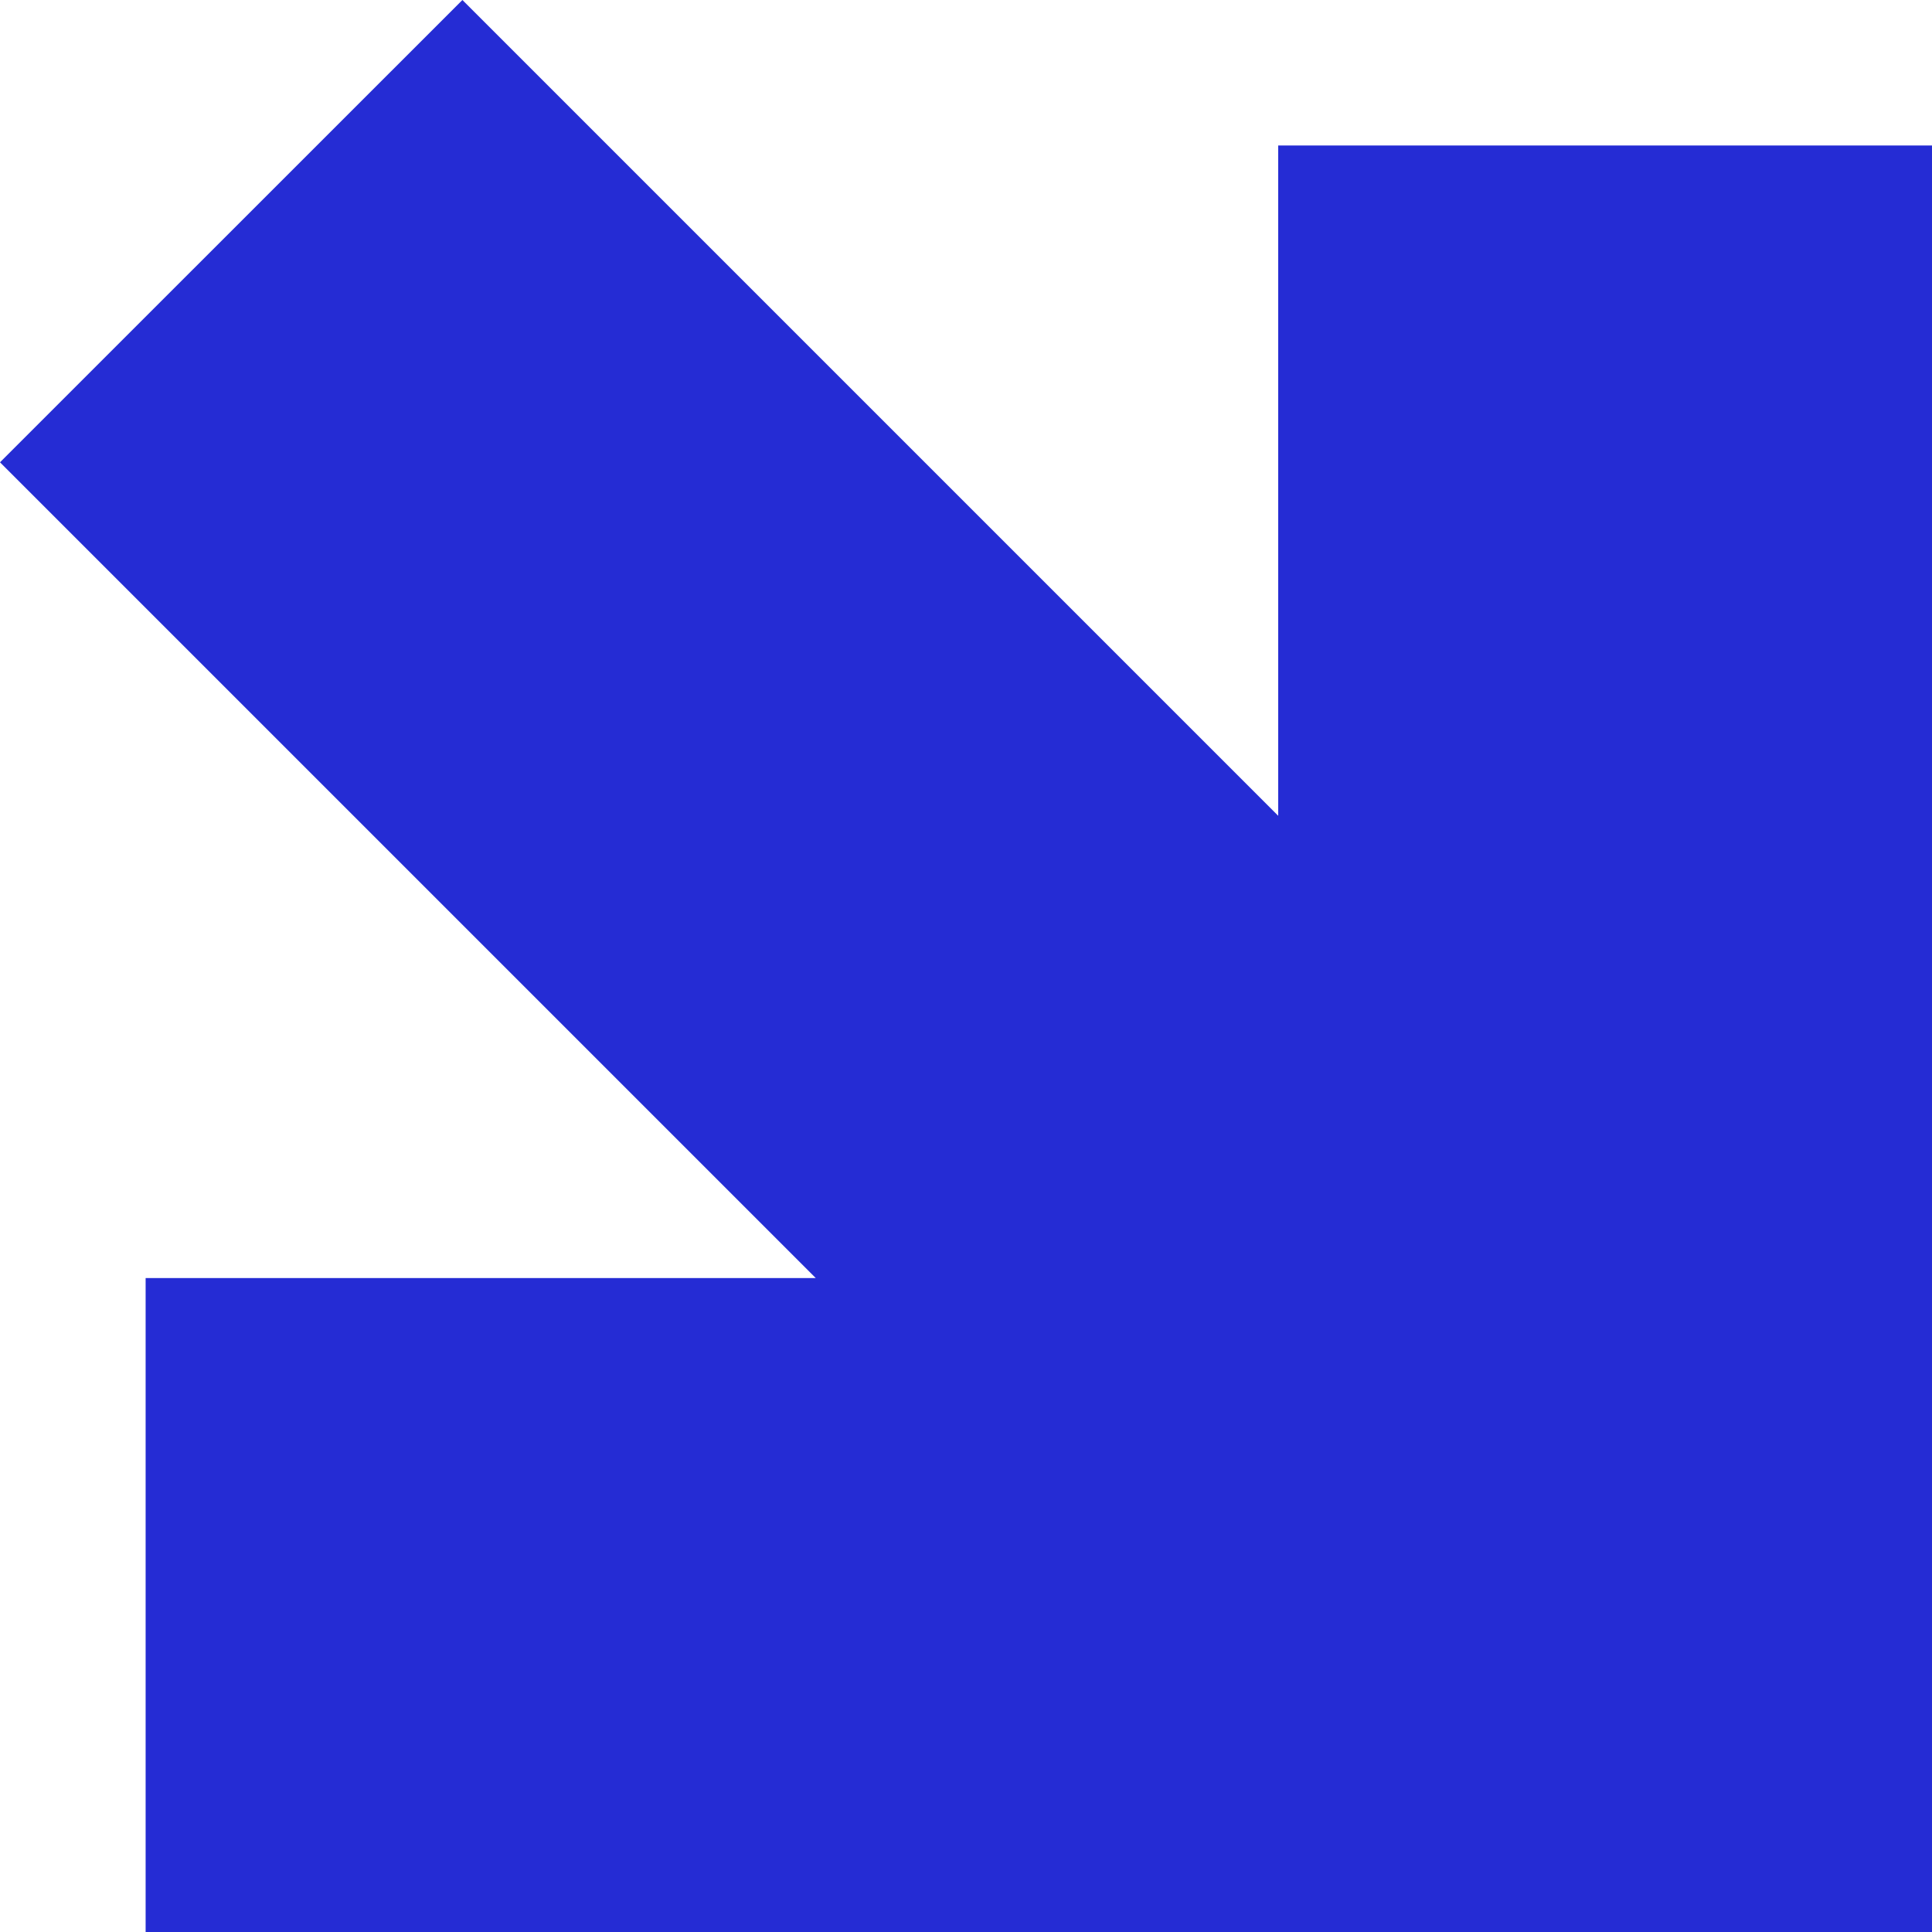 <svg width="32" height="32" viewBox="0 0 32 32" fill="none" xmlns="http://www.w3.org/2000/svg">
<g clip-path="url(#clip0_2001_8)">
<path d="M2.412 21.169H13.512L0 7.657L7.659 0L21.171 13.512V2.41H32V21.169V32H21.171H2.412V21.169Z" fill="#252CD4"/>
</g>
<defs>
<clipPath id="clip0_2001_8">
<rect width="32" height="32" fill="white"/>
</clipPath>
</defs>
</svg>

